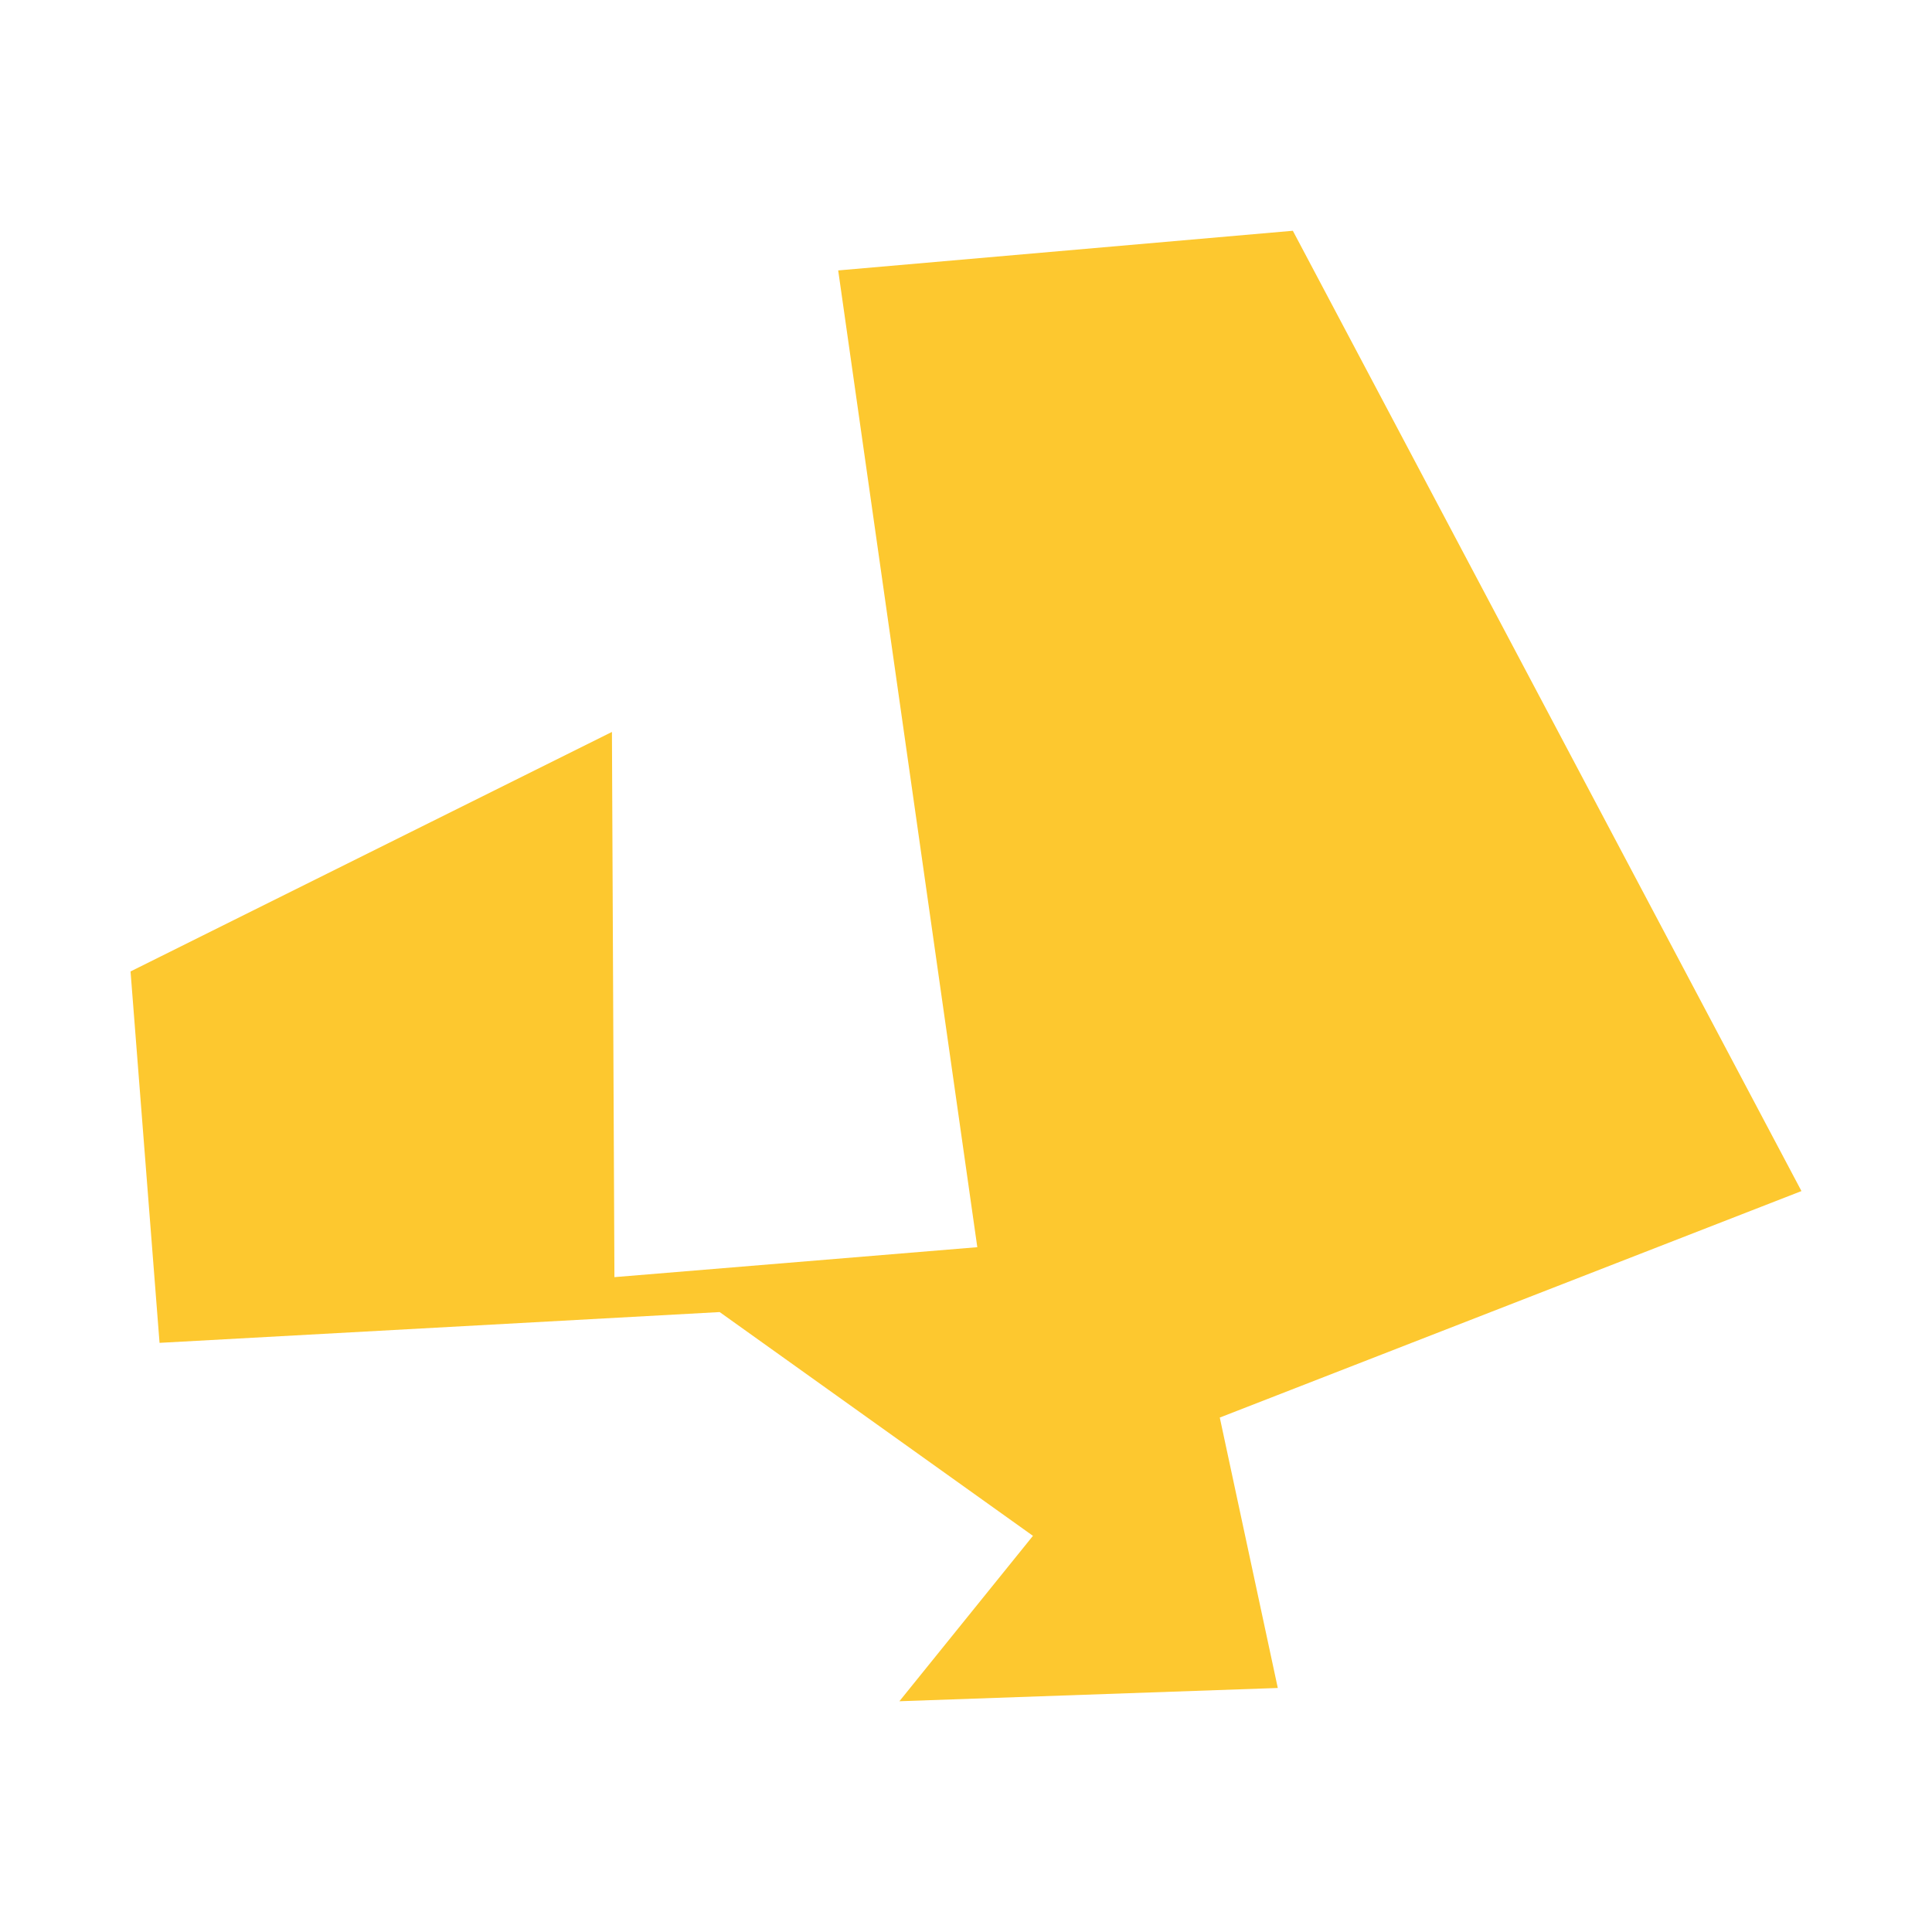 <svg xmlns="http://www.w3.org/2000/svg" fill="#fdc82f80" width="256" height="256" viewBox="-20 -20 296 265.29"><path d="M256,147.128 166.882,181.828 175.77,223.259 117.797,225.29 138.258,199.95 90.261,165.666 4.444,170.382 0,113.479 73.754,76.784 74.135,160.315 129.732,155.726 108.419,6.077 178.074,0 256,147.128Z"/></svg>